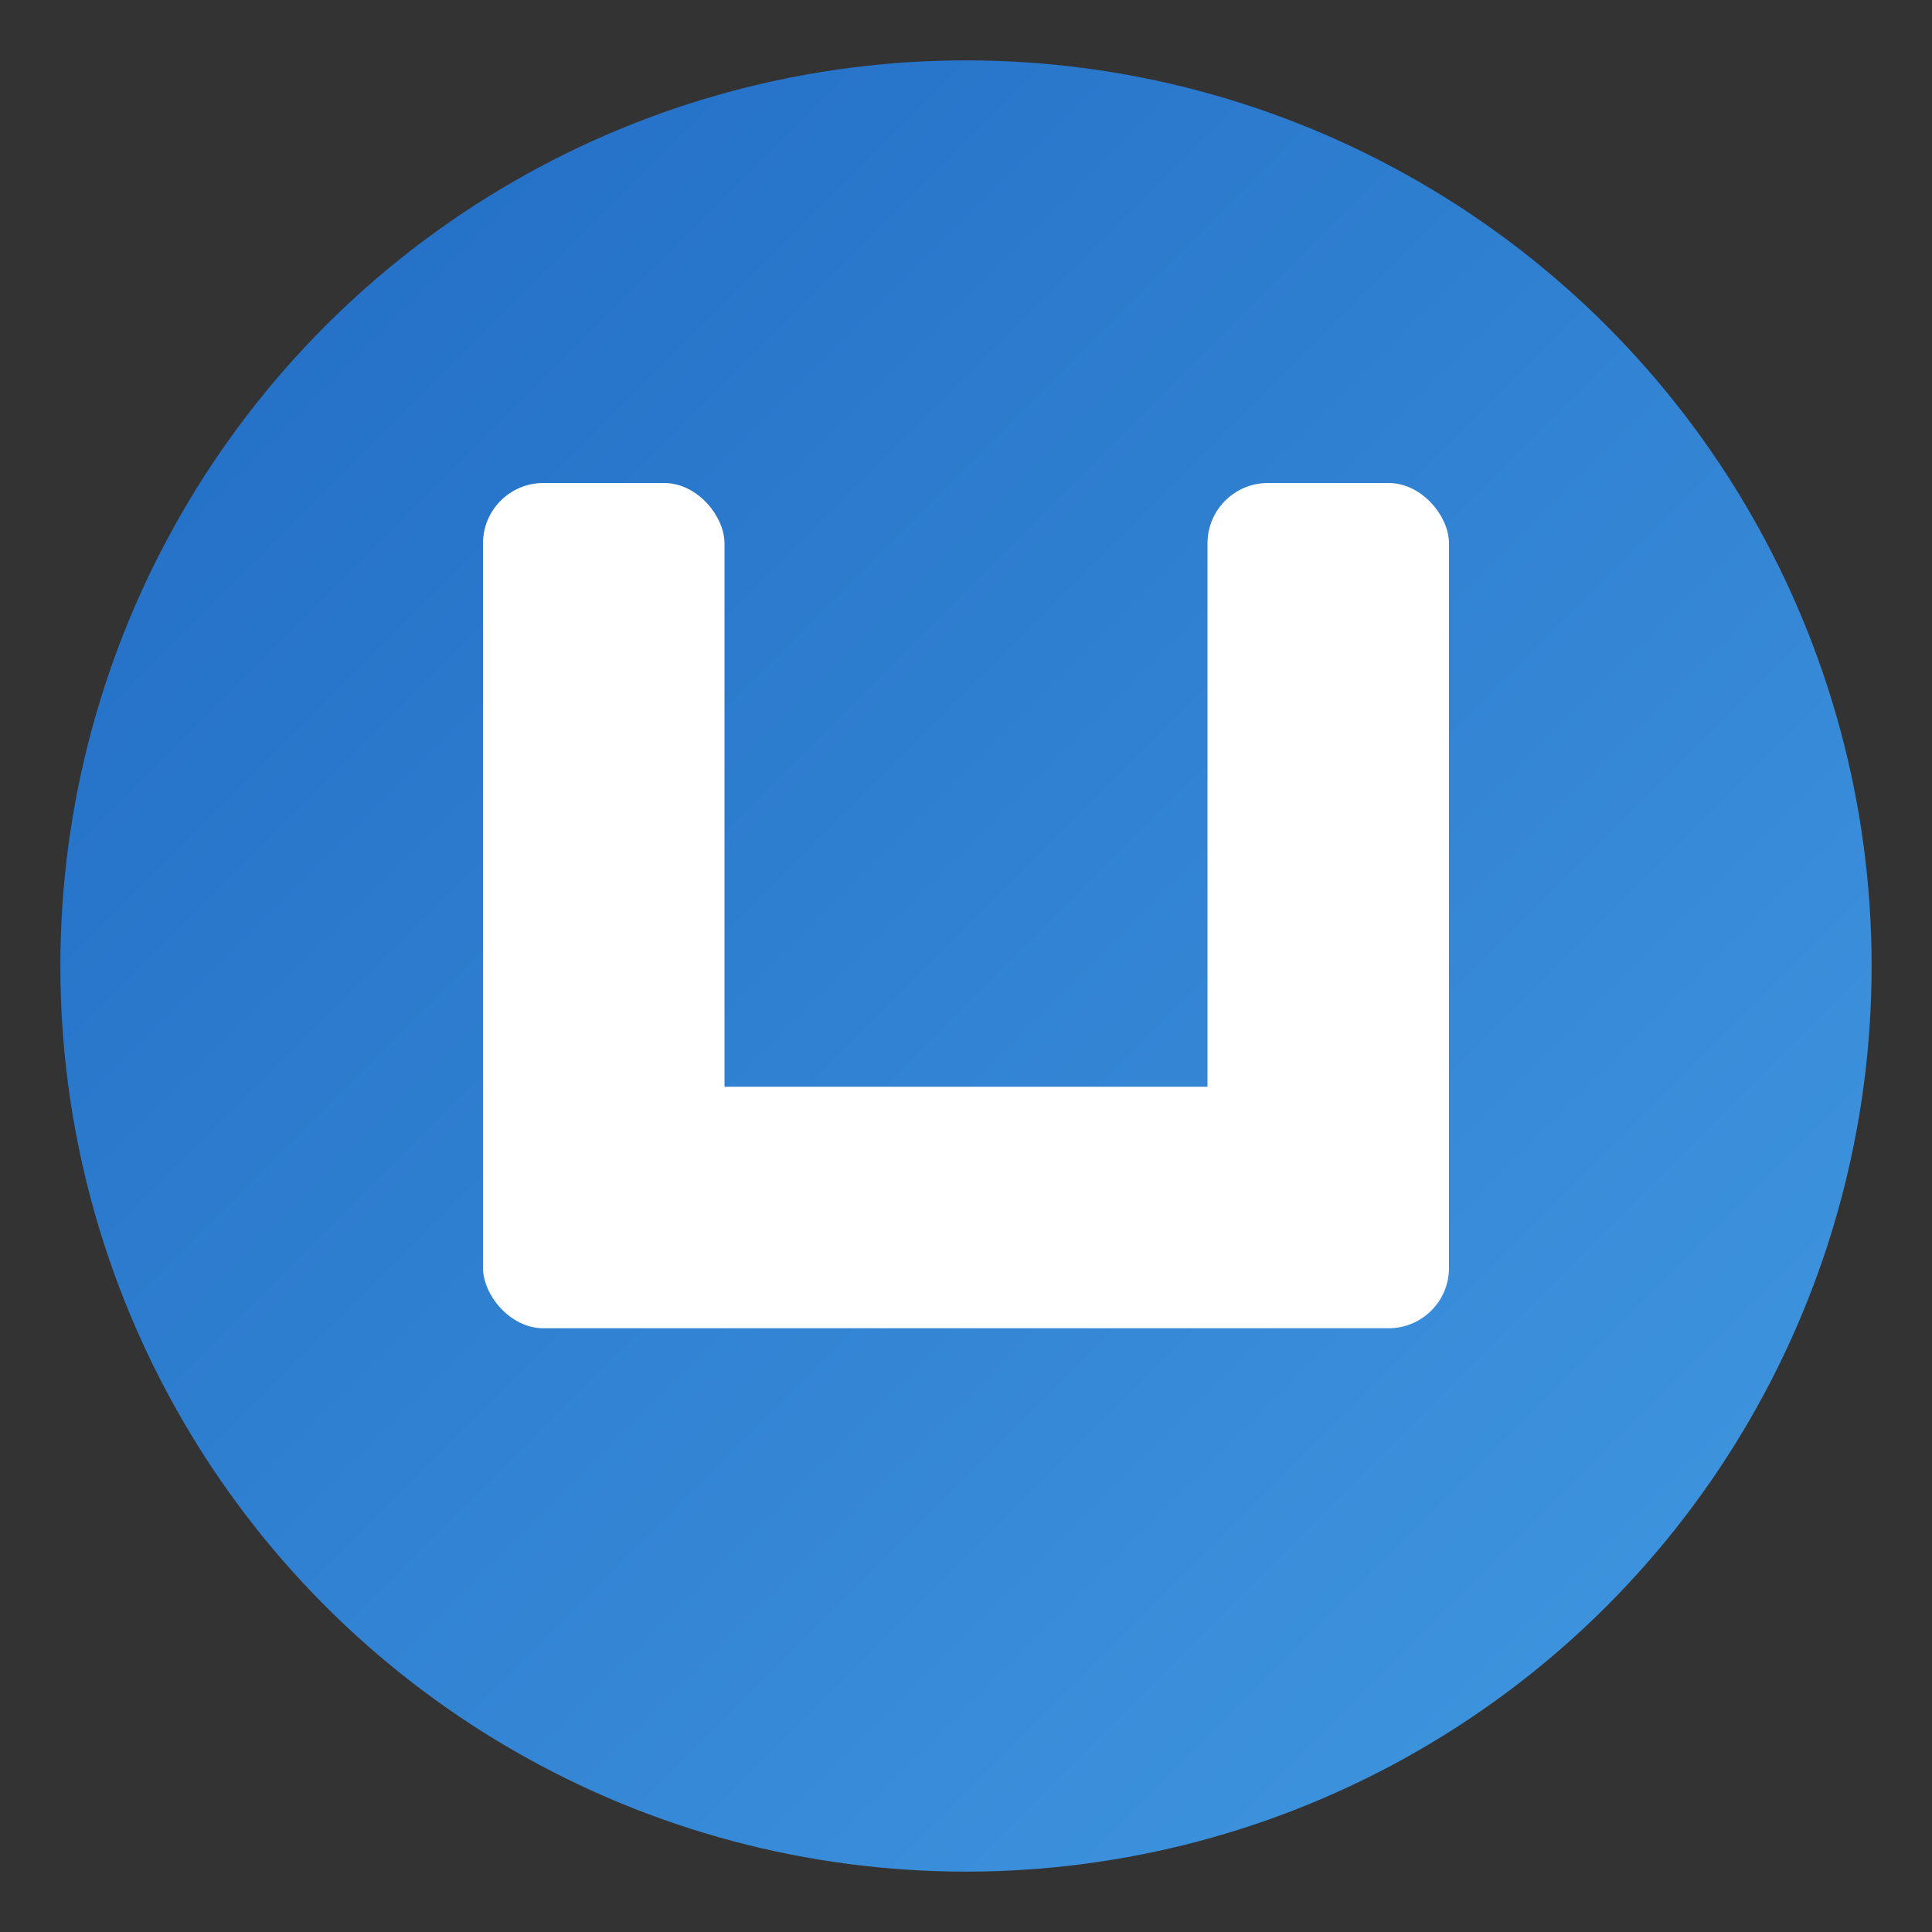 <svg xmlns="http://www.w3.org/2000/svg" viewBox="0 0 32 32" width="32" height="32">
  <rect x="0" y="0" width="32" height="32" fill="#333333" stroke="none"/>
  <defs>
    <linearGradient id="favGradient" x1="0%" y1="0%" x2="100%" y2="100%">
      <stop offset="0%" style="stop-color:#206bc4"/>
      <stop offset="100%" style="stop-color:#4299e1"/>
    </linearGradient>
  </defs>
  
  <!-- Background circle -->
  <circle cx="16" cy="16" r="15" fill="url(#favGradient)"/>
  
  <!-- U shape in white -->
  <rect x="8" y="8" width="4" height="12" rx="1" fill="white"/>
  <rect x="20" y="8" width="4" height="12" rx="1" fill="white"/>
  <rect x="8" y="18" width="16" height="4" rx="1" fill="white"/>
</svg>
